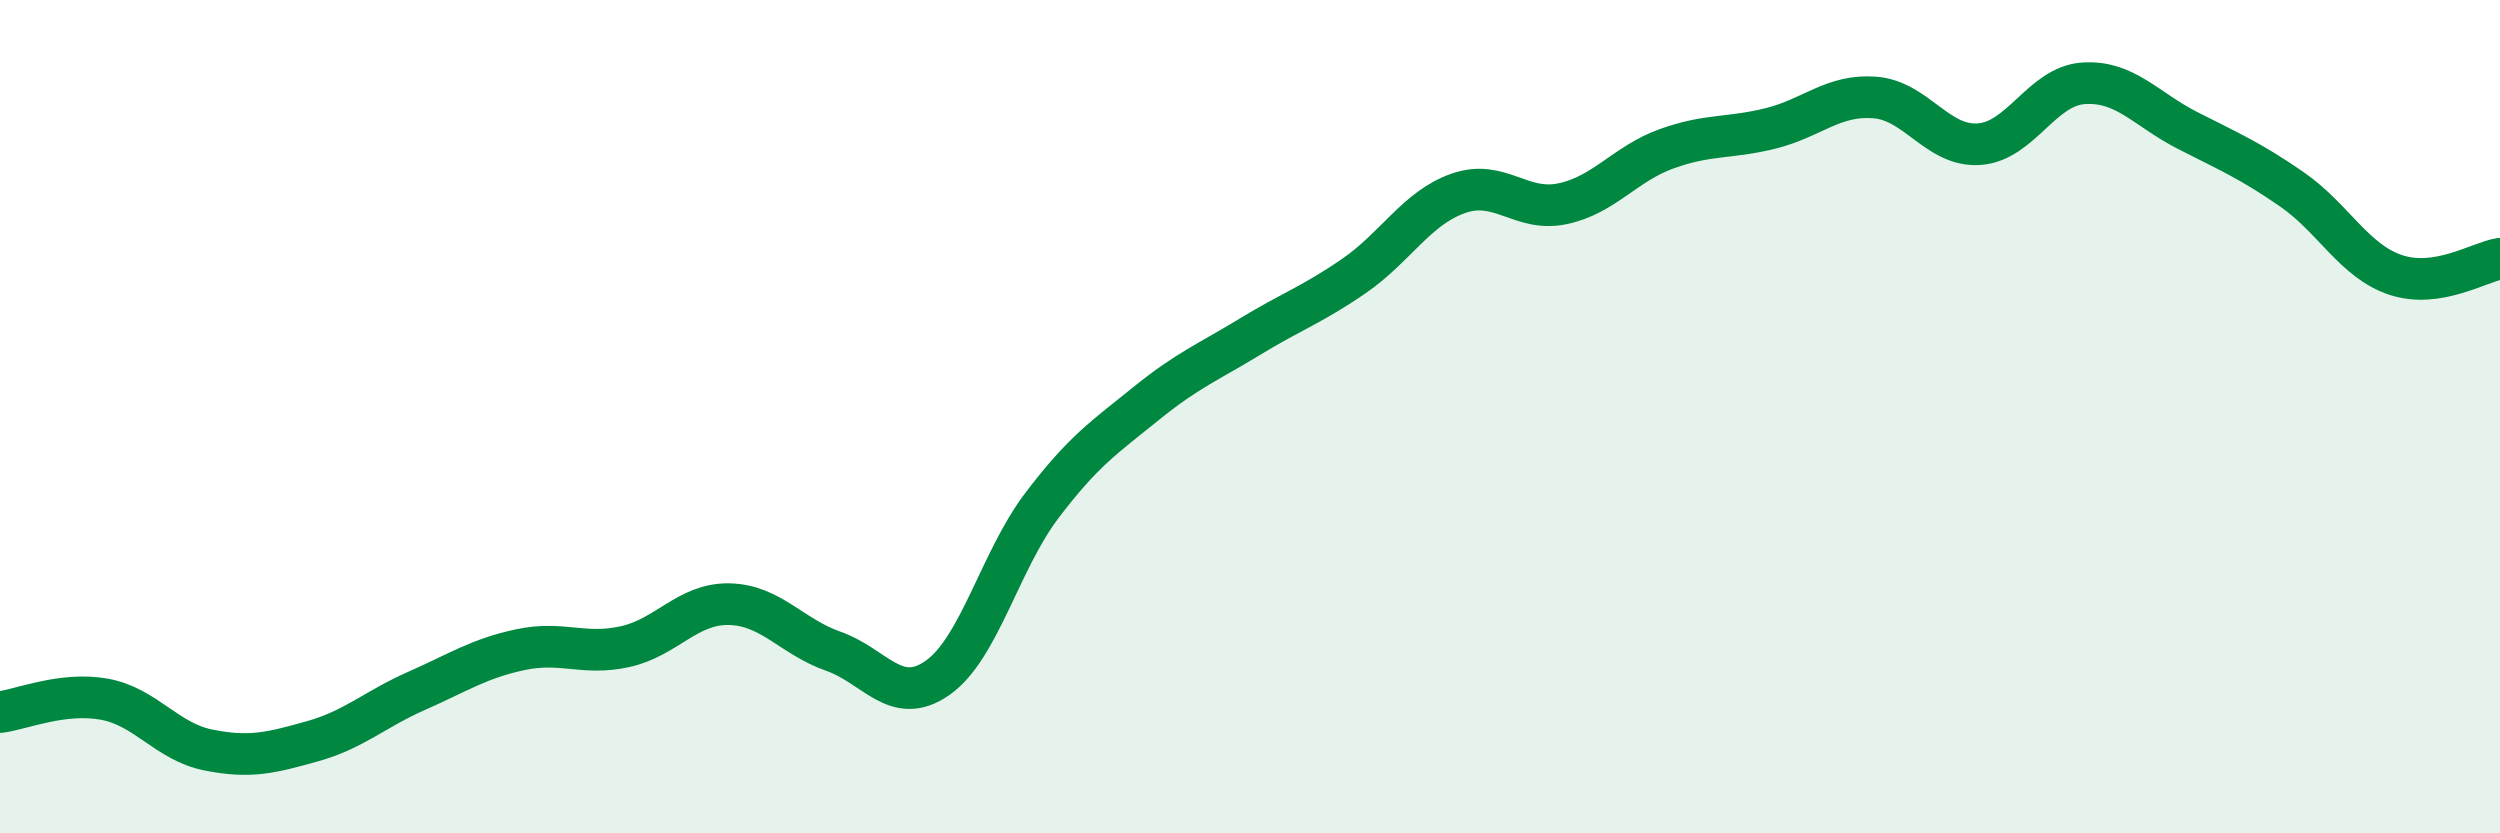 
    <svg width="60" height="20" viewBox="0 0 60 20" xmlns="http://www.w3.org/2000/svg">
      <path
        d="M 0,17.09 C 0.5,17.03 1.5,16.6 2.5,16.78 C 3.5,16.96 4,17.8 5,18 C 6,18.2 6.5,18.07 7.5,17.79 C 8.5,17.51 9,17.02 10,16.58 C 11,16.14 11.5,15.8 12.5,15.59 C 13.5,15.38 14,15.74 15,15.52 C 16,15.3 16.5,14.48 17.5,14.5 C 18.5,14.52 19,15.28 20,15.63 C 21,15.98 21.5,16.97 22.5,16.27 C 23.5,15.57 24,13.46 25,12.14 C 26,10.82 26.5,10.5 27.5,9.69 C 28.5,8.88 29,8.69 30,8.08 C 31,7.47 31.5,7.31 32.5,6.62 C 33.5,5.93 34,4.99 35,4.64 C 36,4.29 36.5,5.1 37.5,4.89 C 38.5,4.68 39,3.93 40,3.57 C 41,3.21 41.5,3.33 42.5,3.08 C 43.5,2.83 44,2.26 45,2.34 C 46,2.42 46.5,3.53 47.5,3.46 C 48.5,3.39 49,2.07 50,2 C 51,1.93 51.5,2.62 52.5,3.13 C 53.5,3.64 54,3.85 55,4.54 C 56,5.23 56.5,6.27 57.5,6.6 C 58.5,6.93 59.5,6.29 60,6.21L60 20L0 20Z"
        fill="#008740"
        opacity="0.1"
        stroke-linecap="round"
        stroke-linejoin="round"
      />
      <path
        d="M 0,17.09 C 0.5,17.03 1.5,16.6 2.5,16.78 C 3.5,16.96 4,17.8 5,18 C 6,18.2 6.5,18.07 7.5,17.79 C 8.5,17.51 9,17.02 10,16.58 C 11,16.14 11.5,15.8 12.5,15.59 C 13.5,15.38 14,15.74 15,15.52 C 16,15.3 16.5,14.48 17.5,14.5 C 18.5,14.52 19,15.28 20,15.63 C 21,15.98 21.5,16.97 22.5,16.27 C 23.5,15.57 24,13.46 25,12.14 C 26,10.82 26.5,10.5 27.5,9.69 C 28.5,8.88 29,8.69 30,8.08 C 31,7.47 31.5,7.31 32.5,6.62 C 33.5,5.93 34,4.99 35,4.64 C 36,4.29 36.5,5.1 37.5,4.89 C 38.5,4.68 39,3.93 40,3.57 C 41,3.21 41.5,3.33 42.5,3.08 C 43.5,2.83 44,2.26 45,2.34 C 46,2.42 46.5,3.53 47.5,3.46 C 48.5,3.39 49,2.07 50,2 C 51,1.93 51.5,2.62 52.5,3.13 C 53.5,3.64 54,3.85 55,4.54 C 56,5.23 56.5,6.27 57.5,6.6 C 58.5,6.93 59.5,6.29 60,6.21"
        stroke="#008740"
        stroke-width="1"
        fill="none"
        stroke-linecap="round"
        stroke-linejoin="round"
      />
    </svg>
  